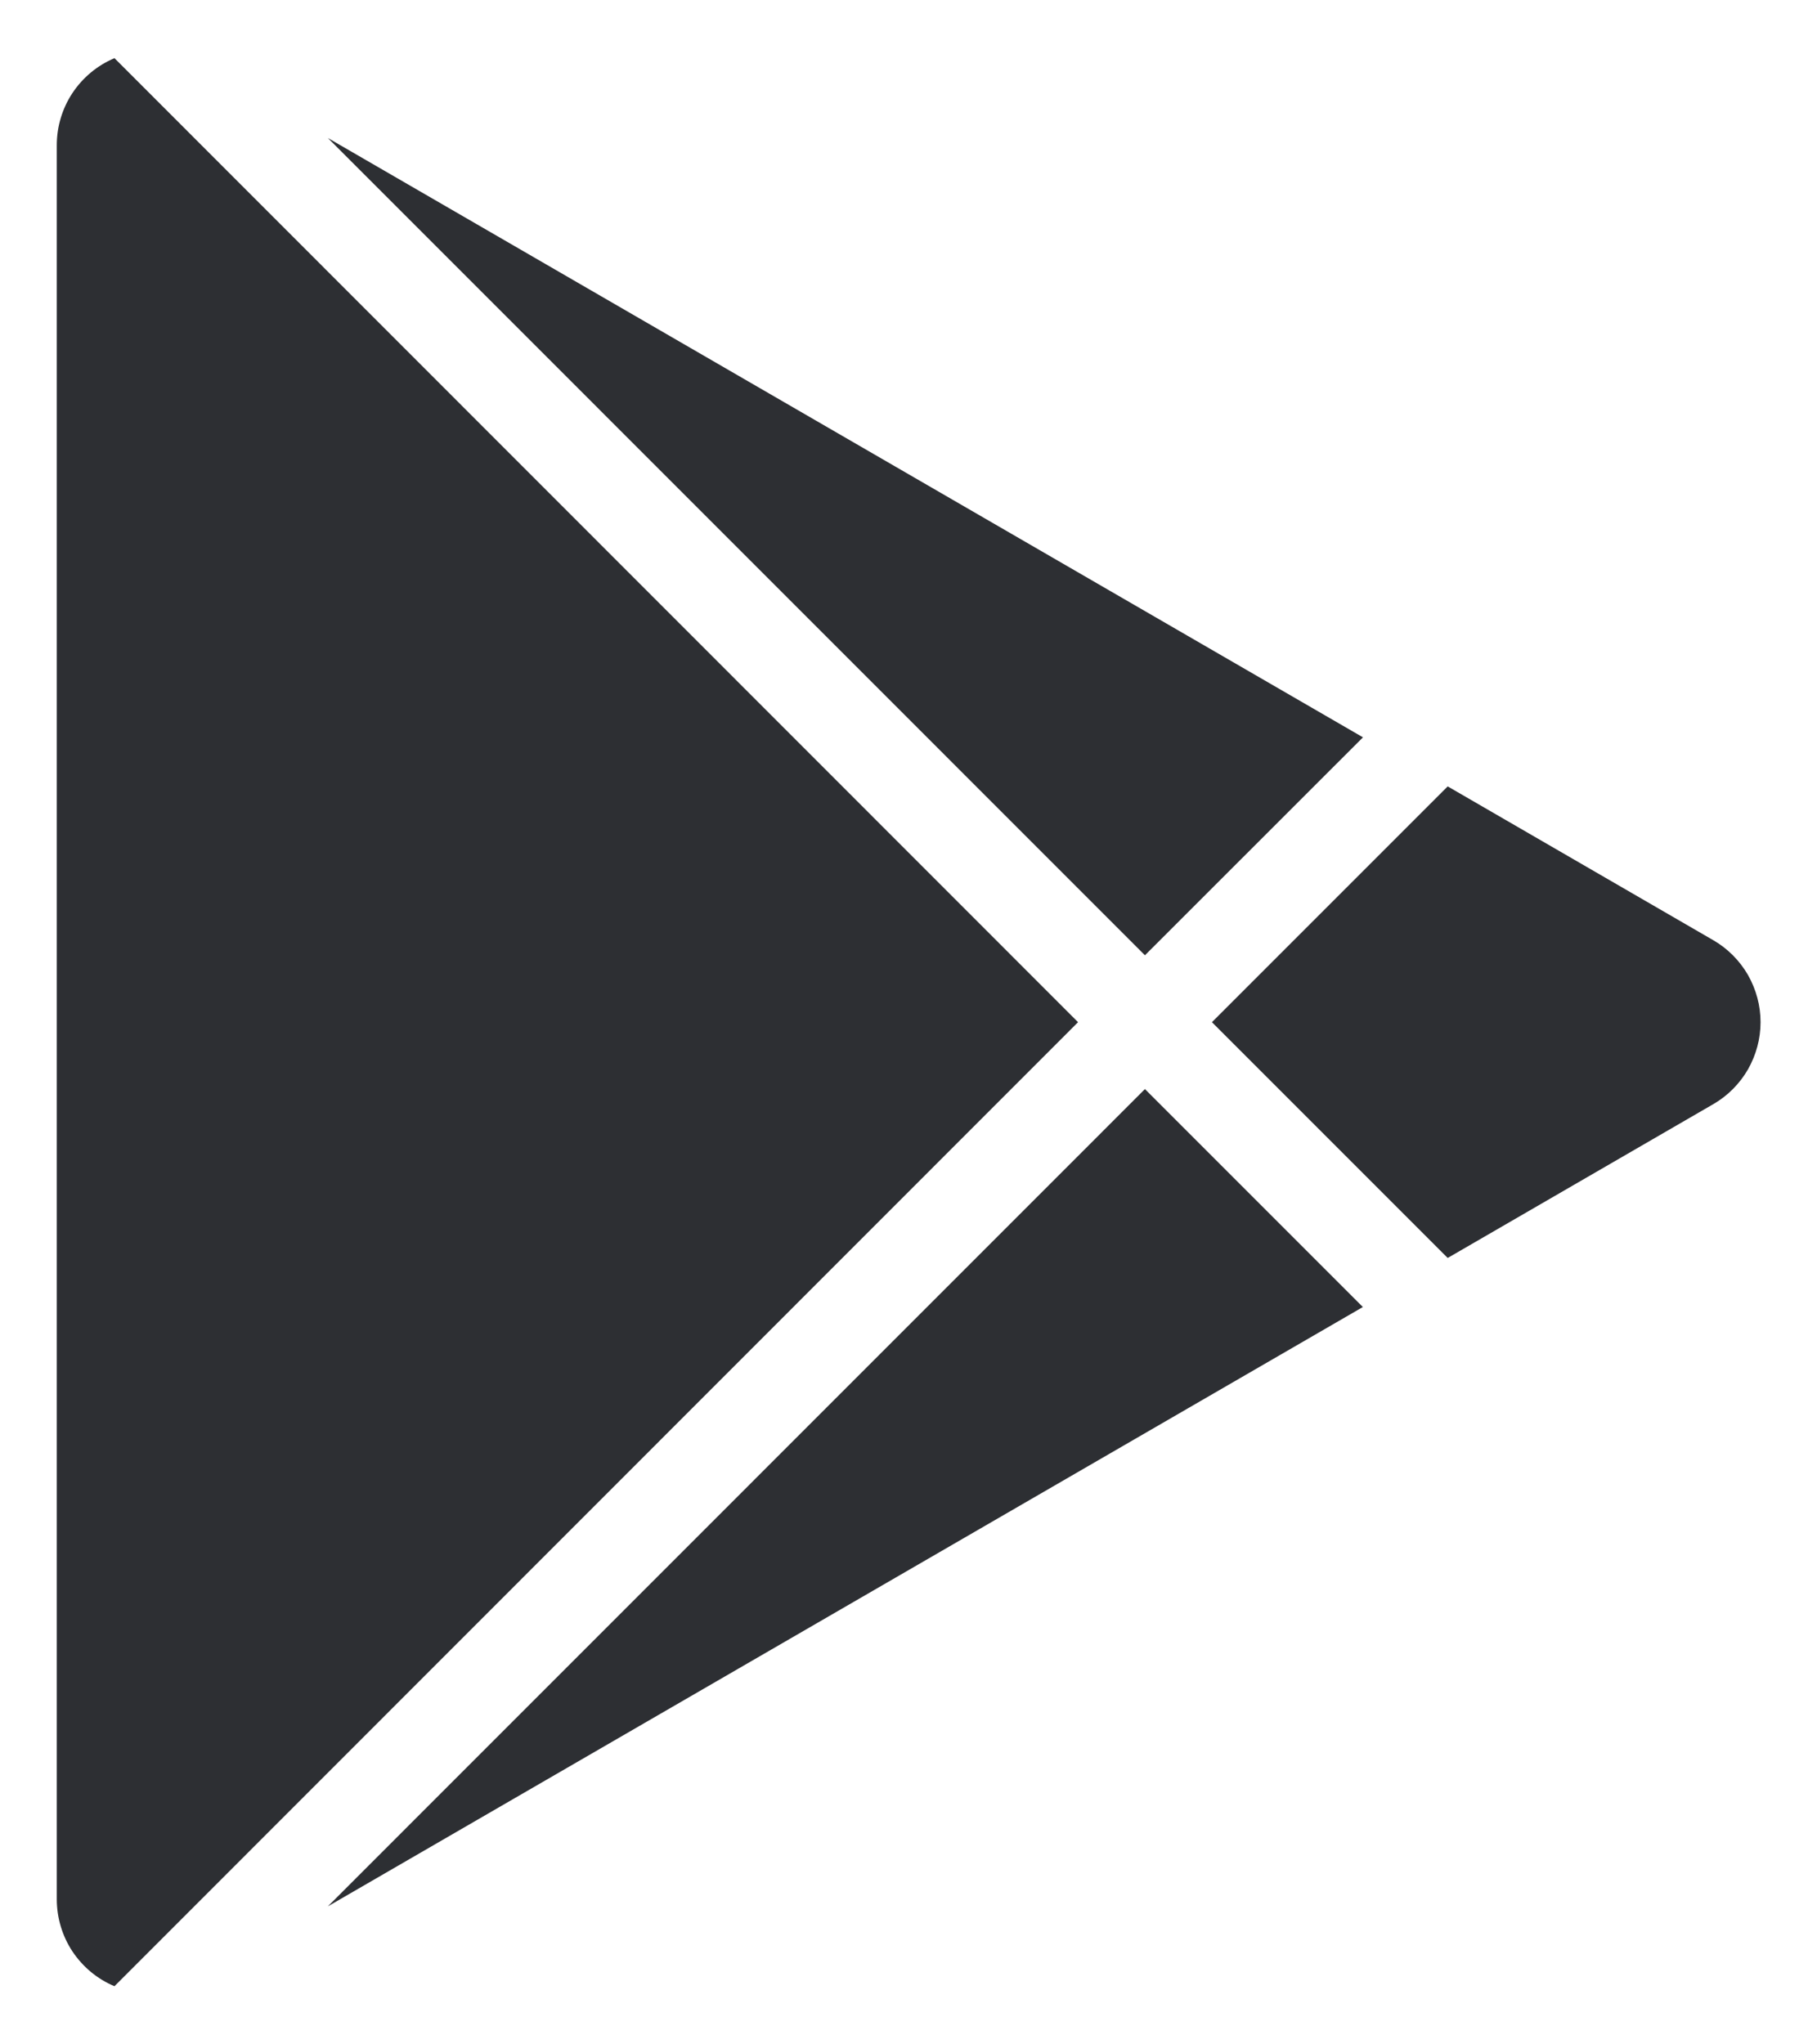 <svg width="16" height="18" viewBox="0 0 16 18" fill="none" xmlns="http://www.w3.org/2000/svg">
<path d="M1.008 0.512L9.493 9L1.008 17.488C0.857 17.425 0.729 17.318 0.638 17.182C0.548 17.046 0.5 16.885 0.5 16.722V1.278C0.5 1.115 0.548 0.955 0.638 0.819C0.729 0.682 0.857 0.576 1.008 0.512ZM10.082 9.589L12.001 11.508L2.887 16.785L10.082 9.589ZM12.748 6.924L15.088 8.279C15.214 8.352 15.319 8.458 15.392 8.584C15.464 8.711 15.503 8.854 15.503 9C15.503 9.146 15.464 9.289 15.392 9.416C15.319 9.542 15.214 9.648 15.088 9.721L12.748 11.076L10.672 9L12.748 6.924ZM2.887 1.215L12.002 6.492L10.082 8.411L2.887 1.215Z" fill="#2D2F33"/>
</svg>
